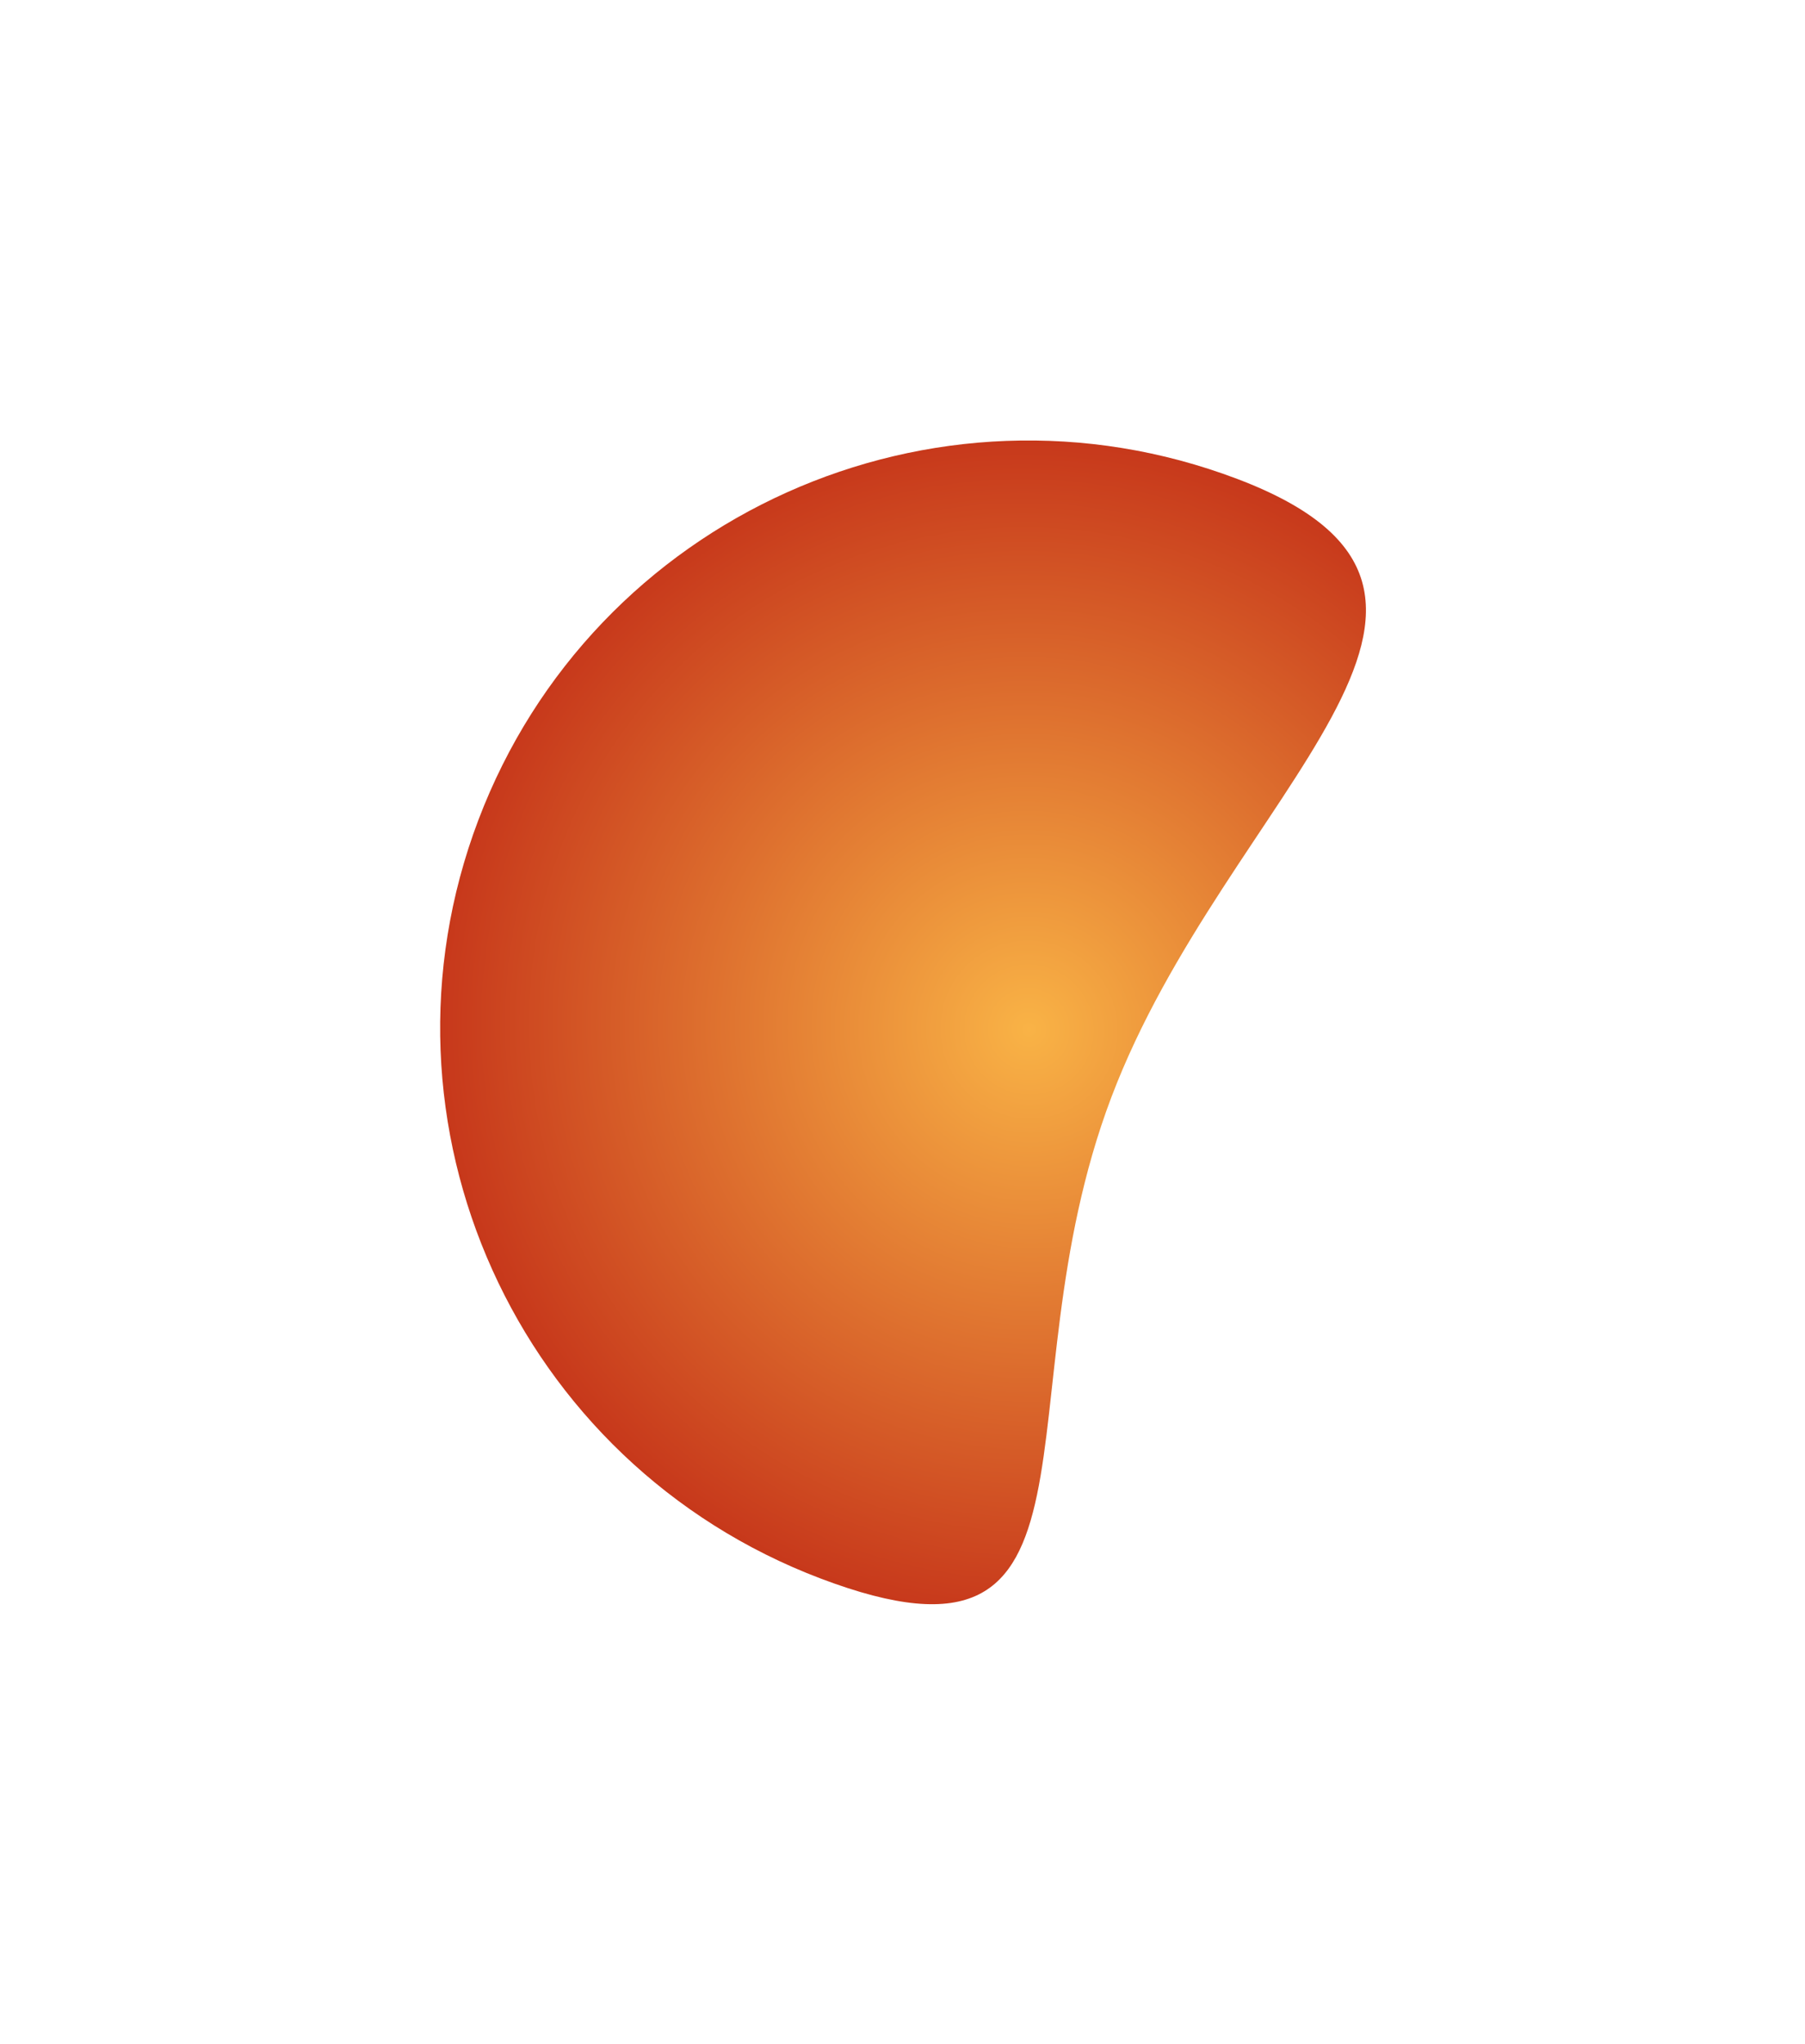 <?xml version="1.0" encoding="UTF-8"?> <svg xmlns="http://www.w3.org/2000/svg" width="735" height="832" viewBox="0 0 735 832" fill="none"><g filter="url(#filter0_f_192_816)"><path d="M452.553 446.625C405.726 570.233 458.045 689.475 334.215 642.565C210.384 595.654 147.96 457.421 194.787 333.813C241.613 210.204 379.958 148.028 503.788 194.939C627.618 241.849 499.379 323.016 452.553 446.625Z" fill="url(#paint0_radial_192_816)"></path></g><defs><filter id="filter0_f_192_816" x="0.827" y="0.899" width="733.787" height="830.509" filterUnits="userSpaceOnUse" color-interpolation-filters="sRGB"><feFlood flood-opacity="0" result="BackgroundImageFix"></feFlood><feBlend mode="normal" in="SourceGraphic" in2="BackgroundImageFix" result="shape"></feBlend><feGaussianBlur stdDeviation="89.2" result="effect1_foregroundBlur_192_816"></feGaussianBlur></filter><radialGradient id="paint0_radial_192_816" cx="0" cy="0" r="1" gradientUnits="userSpaceOnUse" gradientTransform="translate(419.001 418.752) rotate(110.748) scale(239.334 239.764)"><stop stop-color="#F9B346"></stop><stop offset="1" stop-color="#C7381B"></stop></radialGradient></defs></svg> 